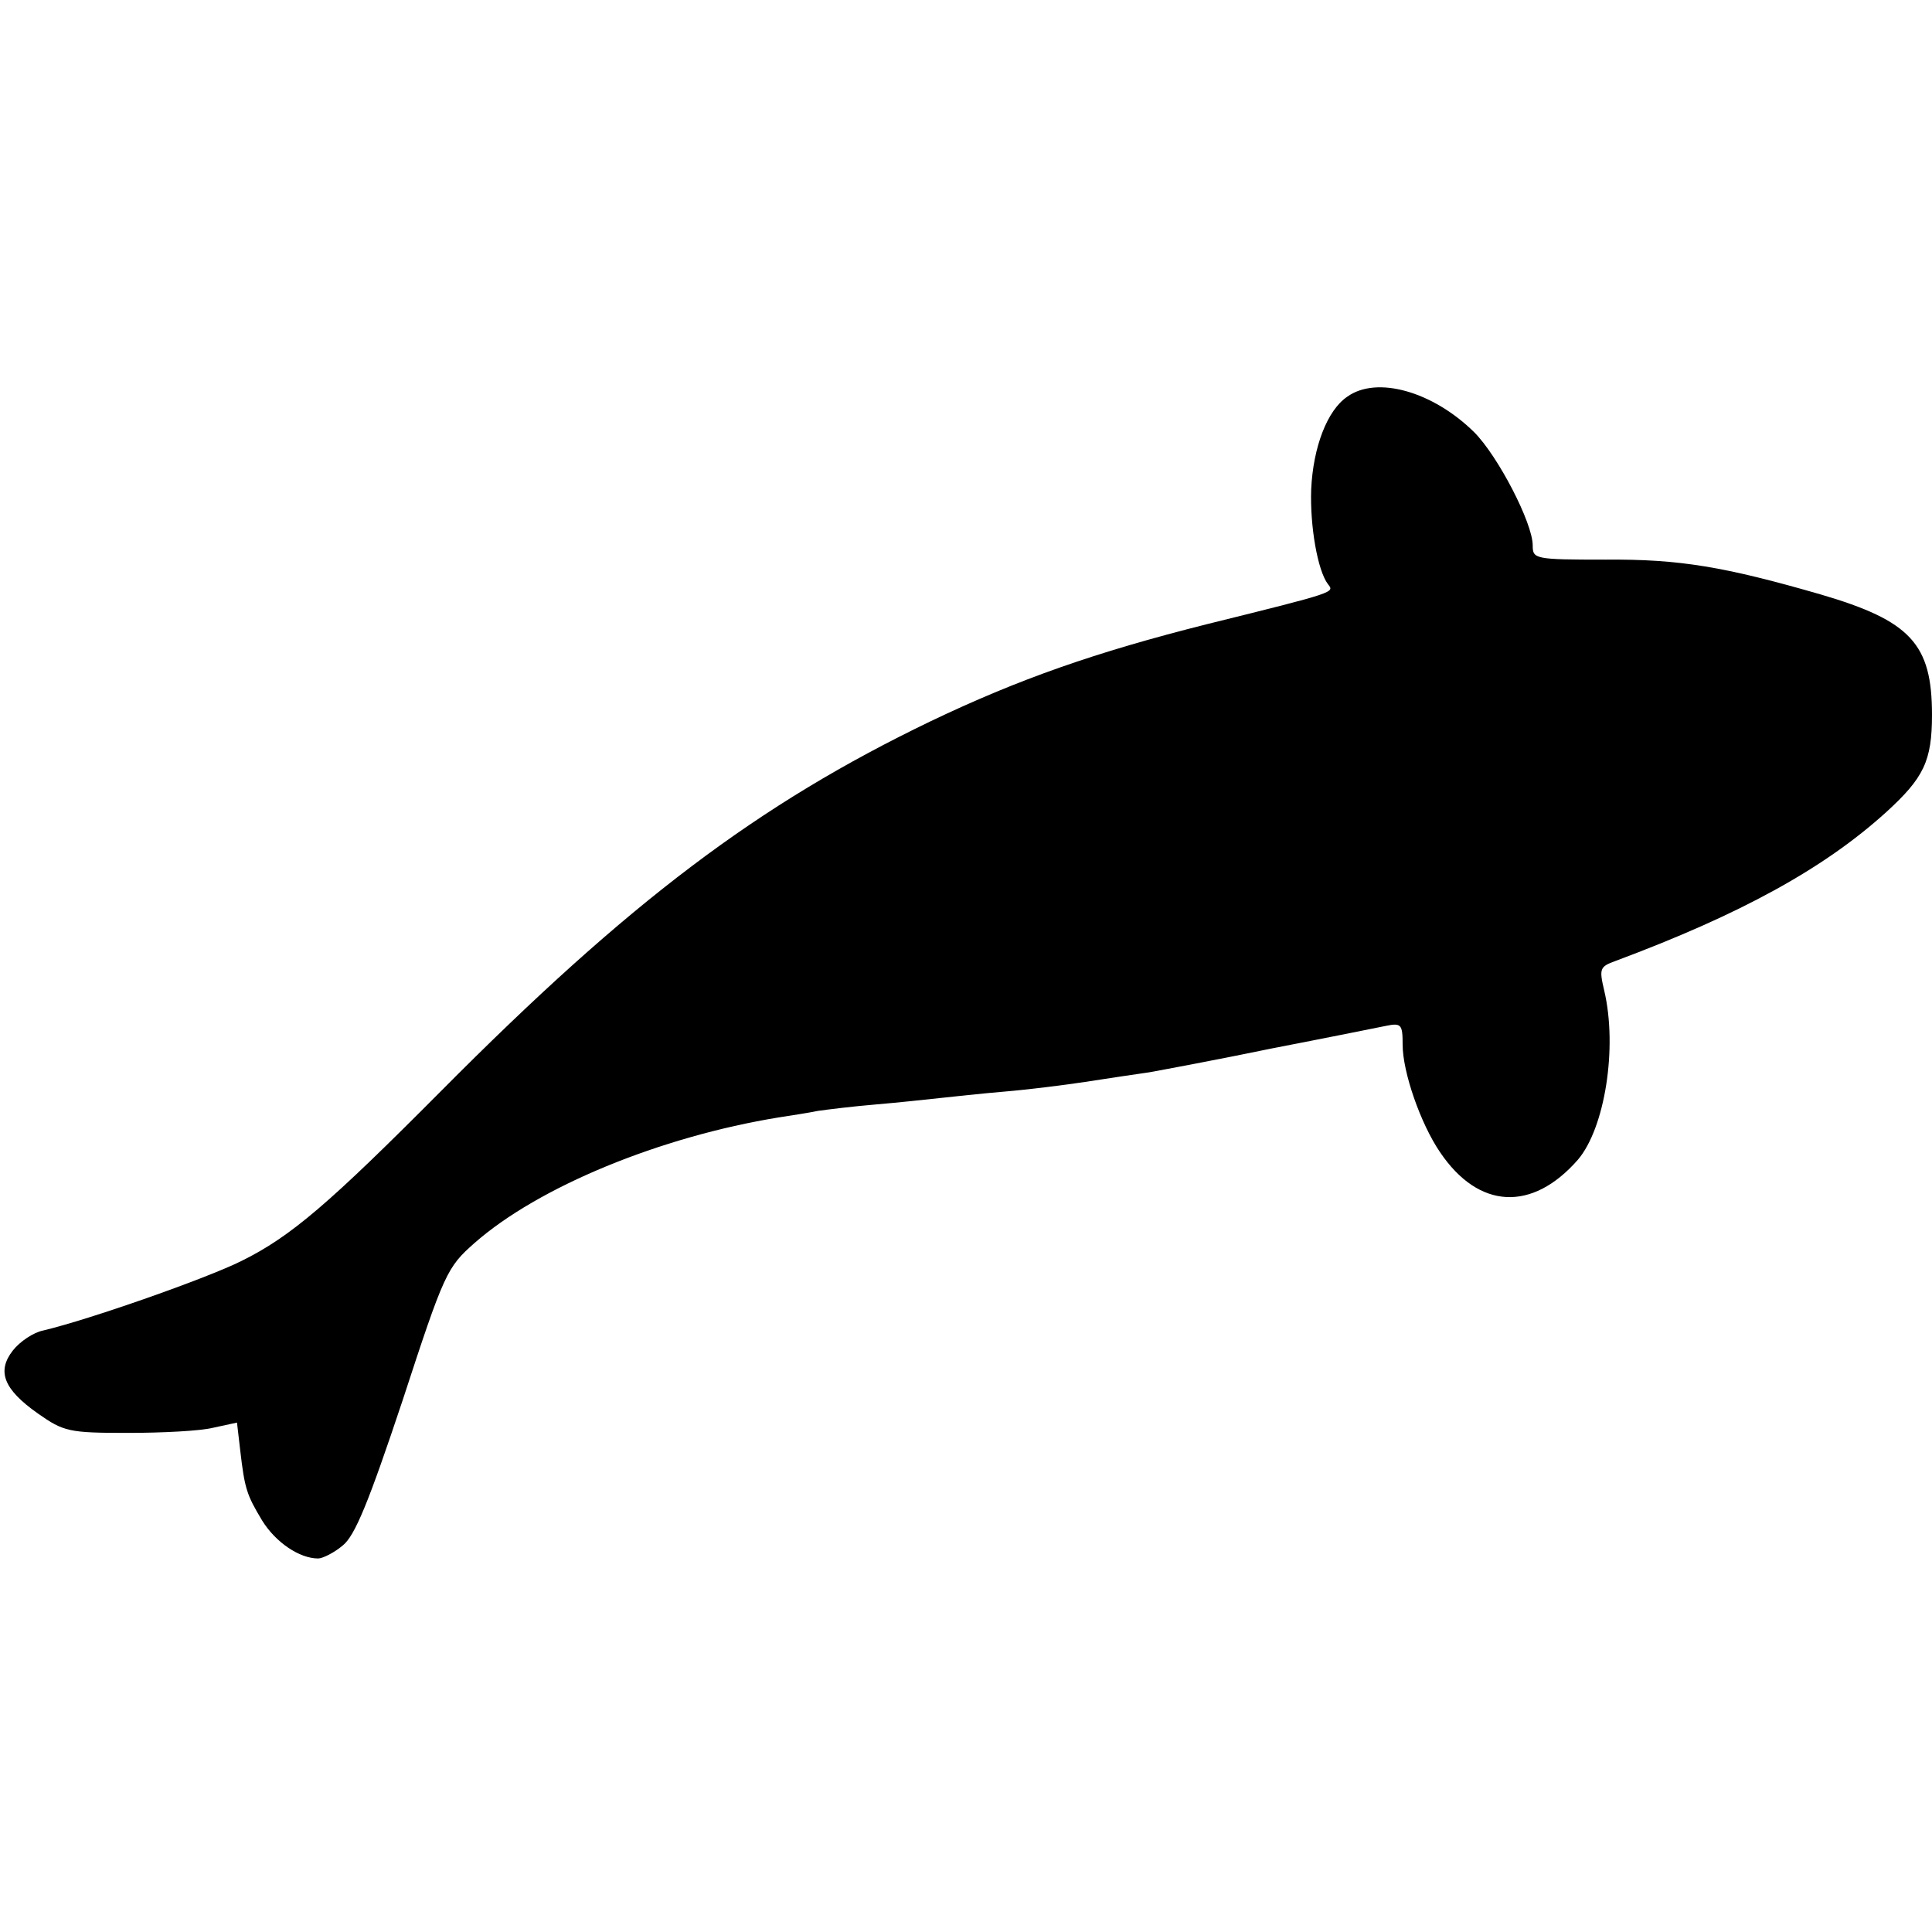 <?xml version="1.0" standalone="no"?>
<!DOCTYPE svg PUBLIC "-//W3C//DTD SVG 20010904//EN"
 "http://www.w3.org/TR/2001/REC-SVG-20010904/DTD/svg10.dtd">
<svg version="1.0" xmlns="http://www.w3.org/2000/svg"
 width="300pt" height="300pt" viewBox="0 0 300 300"
 preserveAspectRatio="xMidYMid meet">
<g transform="translate(0,300) scale(0.1,-0.1)"
fill="#000000" stroke="none">
<path d="M2092 2384 c-31 -21 -53 -78 -56 -144 -2 -57 10 -126 26 -147 10 -13
15 -12 -187 -62 -175 -44 -294 -86 -430 -151 -268 -129 -468 -280 -760 -574
-173 -174 -233 -226 -310 -264 -54 -27 -236 -91 -308 -108 -15 -3 -36 -17 -47
-31 -25 -32 -15 -60 39 -98 40 -28 48 -30 139 -30 54 0 113 3 133 8 l37 8 5
-43 c7 -60 10 -69 34 -109 21 -34 58 -59 87 -59 7 0 25 9 38 20 19 15 40 66
93 225 65 199 69 207 112 245 99 87 288 165 473 195 19 3 46 7 60 10 14 2 54
7 90 10 36 3 81 8 100 10 19 2 64 7 100 10 36 3 92 10 125 15 33 5 78 12 100
15 22 4 108 20 190 37 83 16 162 32 177 35 24 5 26 2 26 -29 0 -43 28 -123 58
-167 60 -89 143 -93 214 -12 42 49 62 174 41 263 -8 34 -7 37 18 46 193 72
323 143 420 231 58 53 71 79 71 151 0 110 -33 146 -173 187 -149 43 -219 55
-334 54 -110 0 -113 1 -113 22 0 35 -54 139 -91 176 -64 63 -151 88 -197 55z"/>
</g>
</svg>
